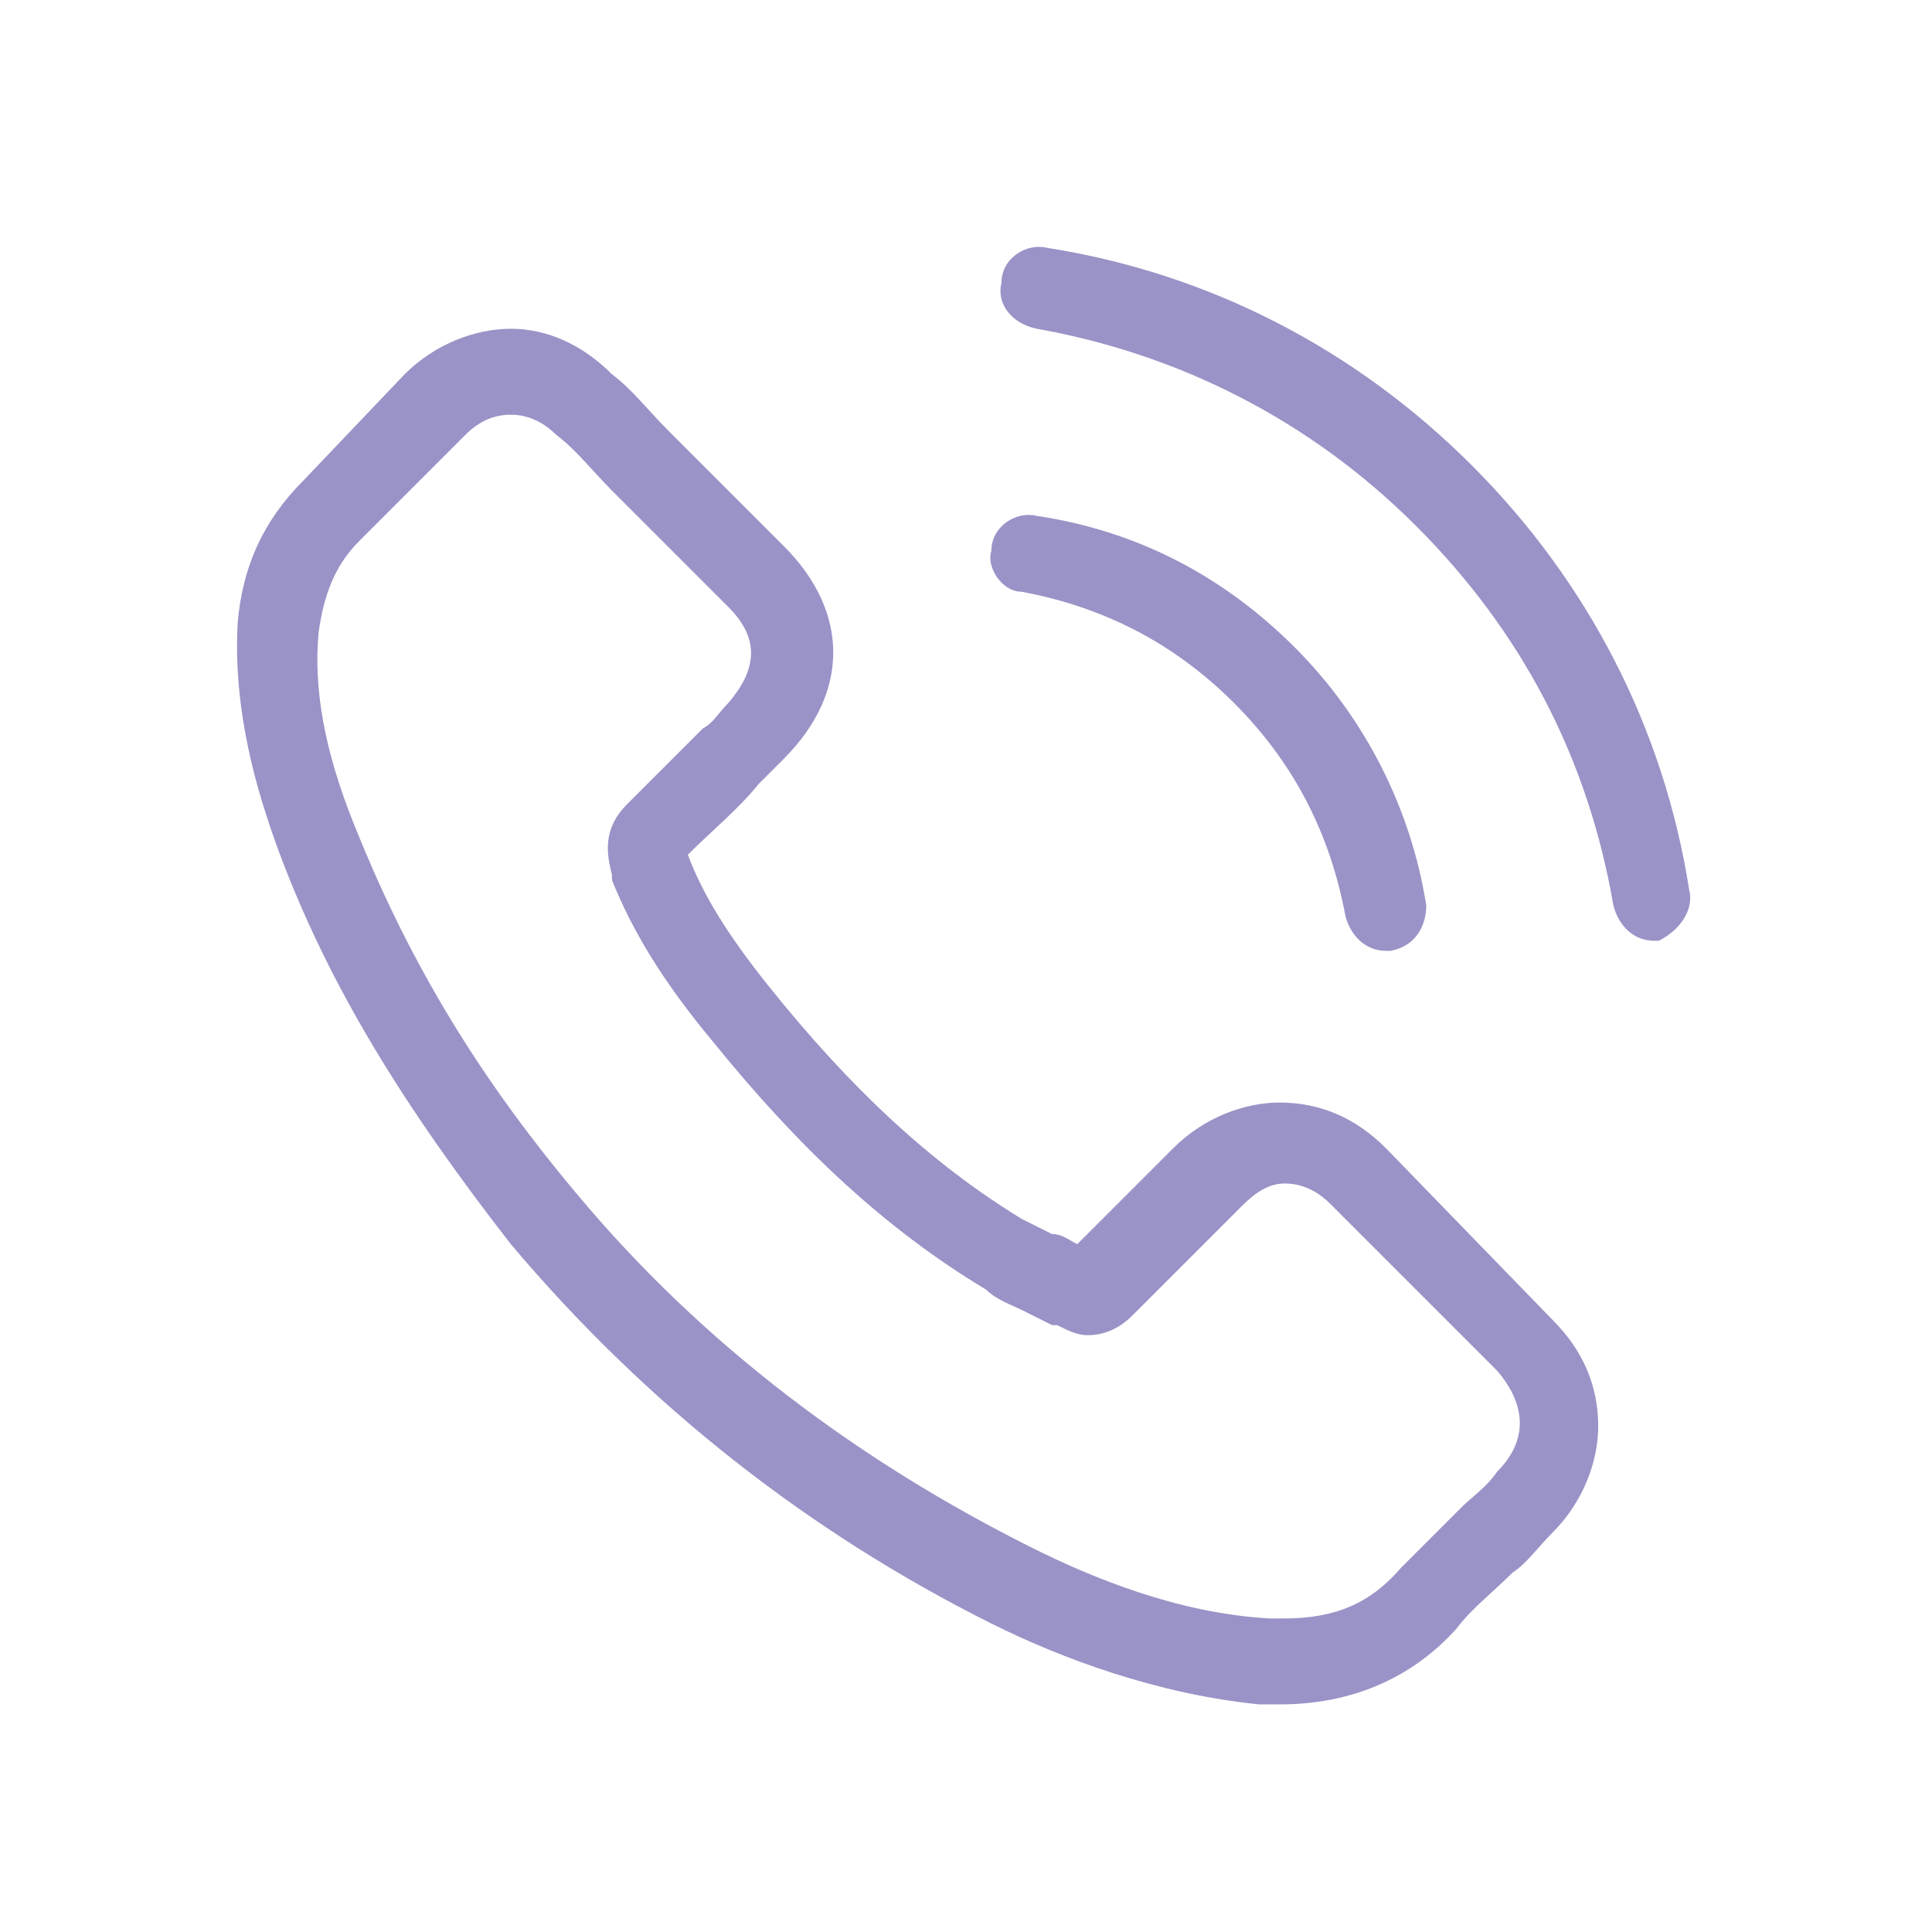<svg class="style-svg alignnone replaced-svg svg-replaced-0" xml:space="preserve" style="enable-background:new 0 0 38.2 38.2;" viewBox="0 0 38.2 38.2" y="0px" x="0px" id="Layer_1" xmlns:xlink="http://www.w3.org/1999/xlink" xmlns="http://www.w3.org/2000/svg"><style type="text/css">	.st0{fill:#9A93C7;}</style><g>	<path d="M27.4,22.7c-0.6-0.6-1.3-0.9-2.1-0.9c-0.7,0-1.5,0.3-2.1,0.9l-1.9,1.9c-0.2-0.1-0.3-0.2-0.5-0.2  c-0.2-0.1-0.4-0.2-0.6-0.3c-1.8-1.1-3.4-2.6-5-4.6c-0.8-1-1.3-1.8-1.6-2.6c0.5-0.5,1-0.9,1.4-1.4c0.2-0.2,0.3-0.3,0.5-0.5  c1.3-1.3,1.3-2.9,0-4.2l-1.7-1.7c-0.2-0.2-0.4-0.4-0.6-0.6c-0.4-0.4-0.7-0.8-1.1-1.1c-0.6-0.6-1.3-0.9-2-0.9  c-0.7,0-1.5,0.3-2.1,0.9c0,0,0,0,0,0L6,9.5c-0.8,0.8-1.2,1.7-1.3,2.8c-0.1,1.8,0.4,3.4,0.8,4.5c1,2.7,2.5,5.1,4.6,7.8  c2.7,3.2,5.9,5.7,9.5,7.5c1.4,0.7,3.3,1.4,5.3,1.6c0.1,0,0.3,0,0.4,0c1.4,0,2.6-0.5,3.5-1.5c0,0,0,0,0,0c0.3-0.4,0.7-0.7,1.1-1.1  c0.3-0.2,0.5-0.5,0.8-0.8c0.6-0.6,0.9-1.4,0.9-2.1c0-0.8-0.3-1.5-0.9-2.1L27.4,22.7z M29.6,29.1C29.6,29.1,29.6,29.1,29.6,29.1  c-0.2,0.3-0.5,0.5-0.7,0.7c-0.4,0.4-0.8,0.8-1.2,1.2c-0.6,0.7-1.3,1-2.3,1c-0.1,0-0.2,0-0.3,0c-1.8-0.1-3.5-0.8-4.7-1.4  c-3.4-1.7-6.5-4-9-7C9.3,21.1,8,18.8,7,16.3c-0.6-1.5-0.8-2.7-0.7-3.8c0.1-0.7,0.3-1.3,0.8-1.8l2.1-2.1c0.3-0.3,0.6-0.4,0.9-0.4  c0.4,0,0.7,0.2,0.9,0.4c0,0,0,0,0,0c0.4,0.3,0.7,0.7,1.1,1.1c0.2,0.2,0.4,0.4,0.6,0.6l1.7,1.7c0.6,0.6,0.6,1.2,0,1.9  c-0.2,0.2-0.3,0.4-0.5,0.5c-0.5,0.5-1,1-1.5,1.5c0,0,0,0,0,0c-0.5,0.5-0.4,1-0.3,1.4c0,0,0,0,0,0.1c0.4,1,1,2,2,3.2l0,0  c1.7,2.1,3.4,3.7,5.4,4.9c0.2,0.2,0.5,0.3,0.7,0.4c0.2,0.1,0.4,0.2,0.6,0.3c0,0,0,0,0.1,0c0.2,0.1,0.4,0.2,0.6,0.2  c0.5,0,0.8-0.3,0.9-0.4l2.1-2.1c0.2-0.2,0.5-0.5,0.9-0.5c0.4,0,0.7,0.2,0.9,0.4c0,0,0,0,0,0l3.3,3.3C30.2,27.8,30.2,28.5,29.6,29.1" class="st0"></path>	<path d="M20.2,11.7c1.6,0.3,3,1,4.2,2.2c1.2,1.2,1.9,2.6,2.2,4.2c0.1,0.4,0.4,0.7,0.8,0.7c0,0,0.1,0,0.1,0  c0.5-0.1,0.7-0.5,0.7-0.9c-0.3-1.9-1.2-3.7-2.6-5.1c-1.4-1.4-3.1-2.3-5.1-2.6c-0.4-0.1-0.9,0.2-0.9,0.7  C19.5,11.2,19.8,11.7,20.2,11.7" class="st0"></path>	<path d="M33.4,17.6c-0.5-3.2-2-6.1-4.3-8.4c-2.3-2.3-5.2-3.8-8.4-4.3c-0.4-0.1-0.9,0.2-0.9,0.7C19.7,6,20,6.4,20.5,6.5  c2.8,0.5,5.4,1.8,7.5,3.9c2.1,2.1,3.4,4.6,3.9,7.5c0.1,0.4,0.4,0.7,0.8,0.7c0,0,0.1,0,0.1,0C33.2,18.4,33.5,18,33.4,17.6" class="st0"></path></g></svg>